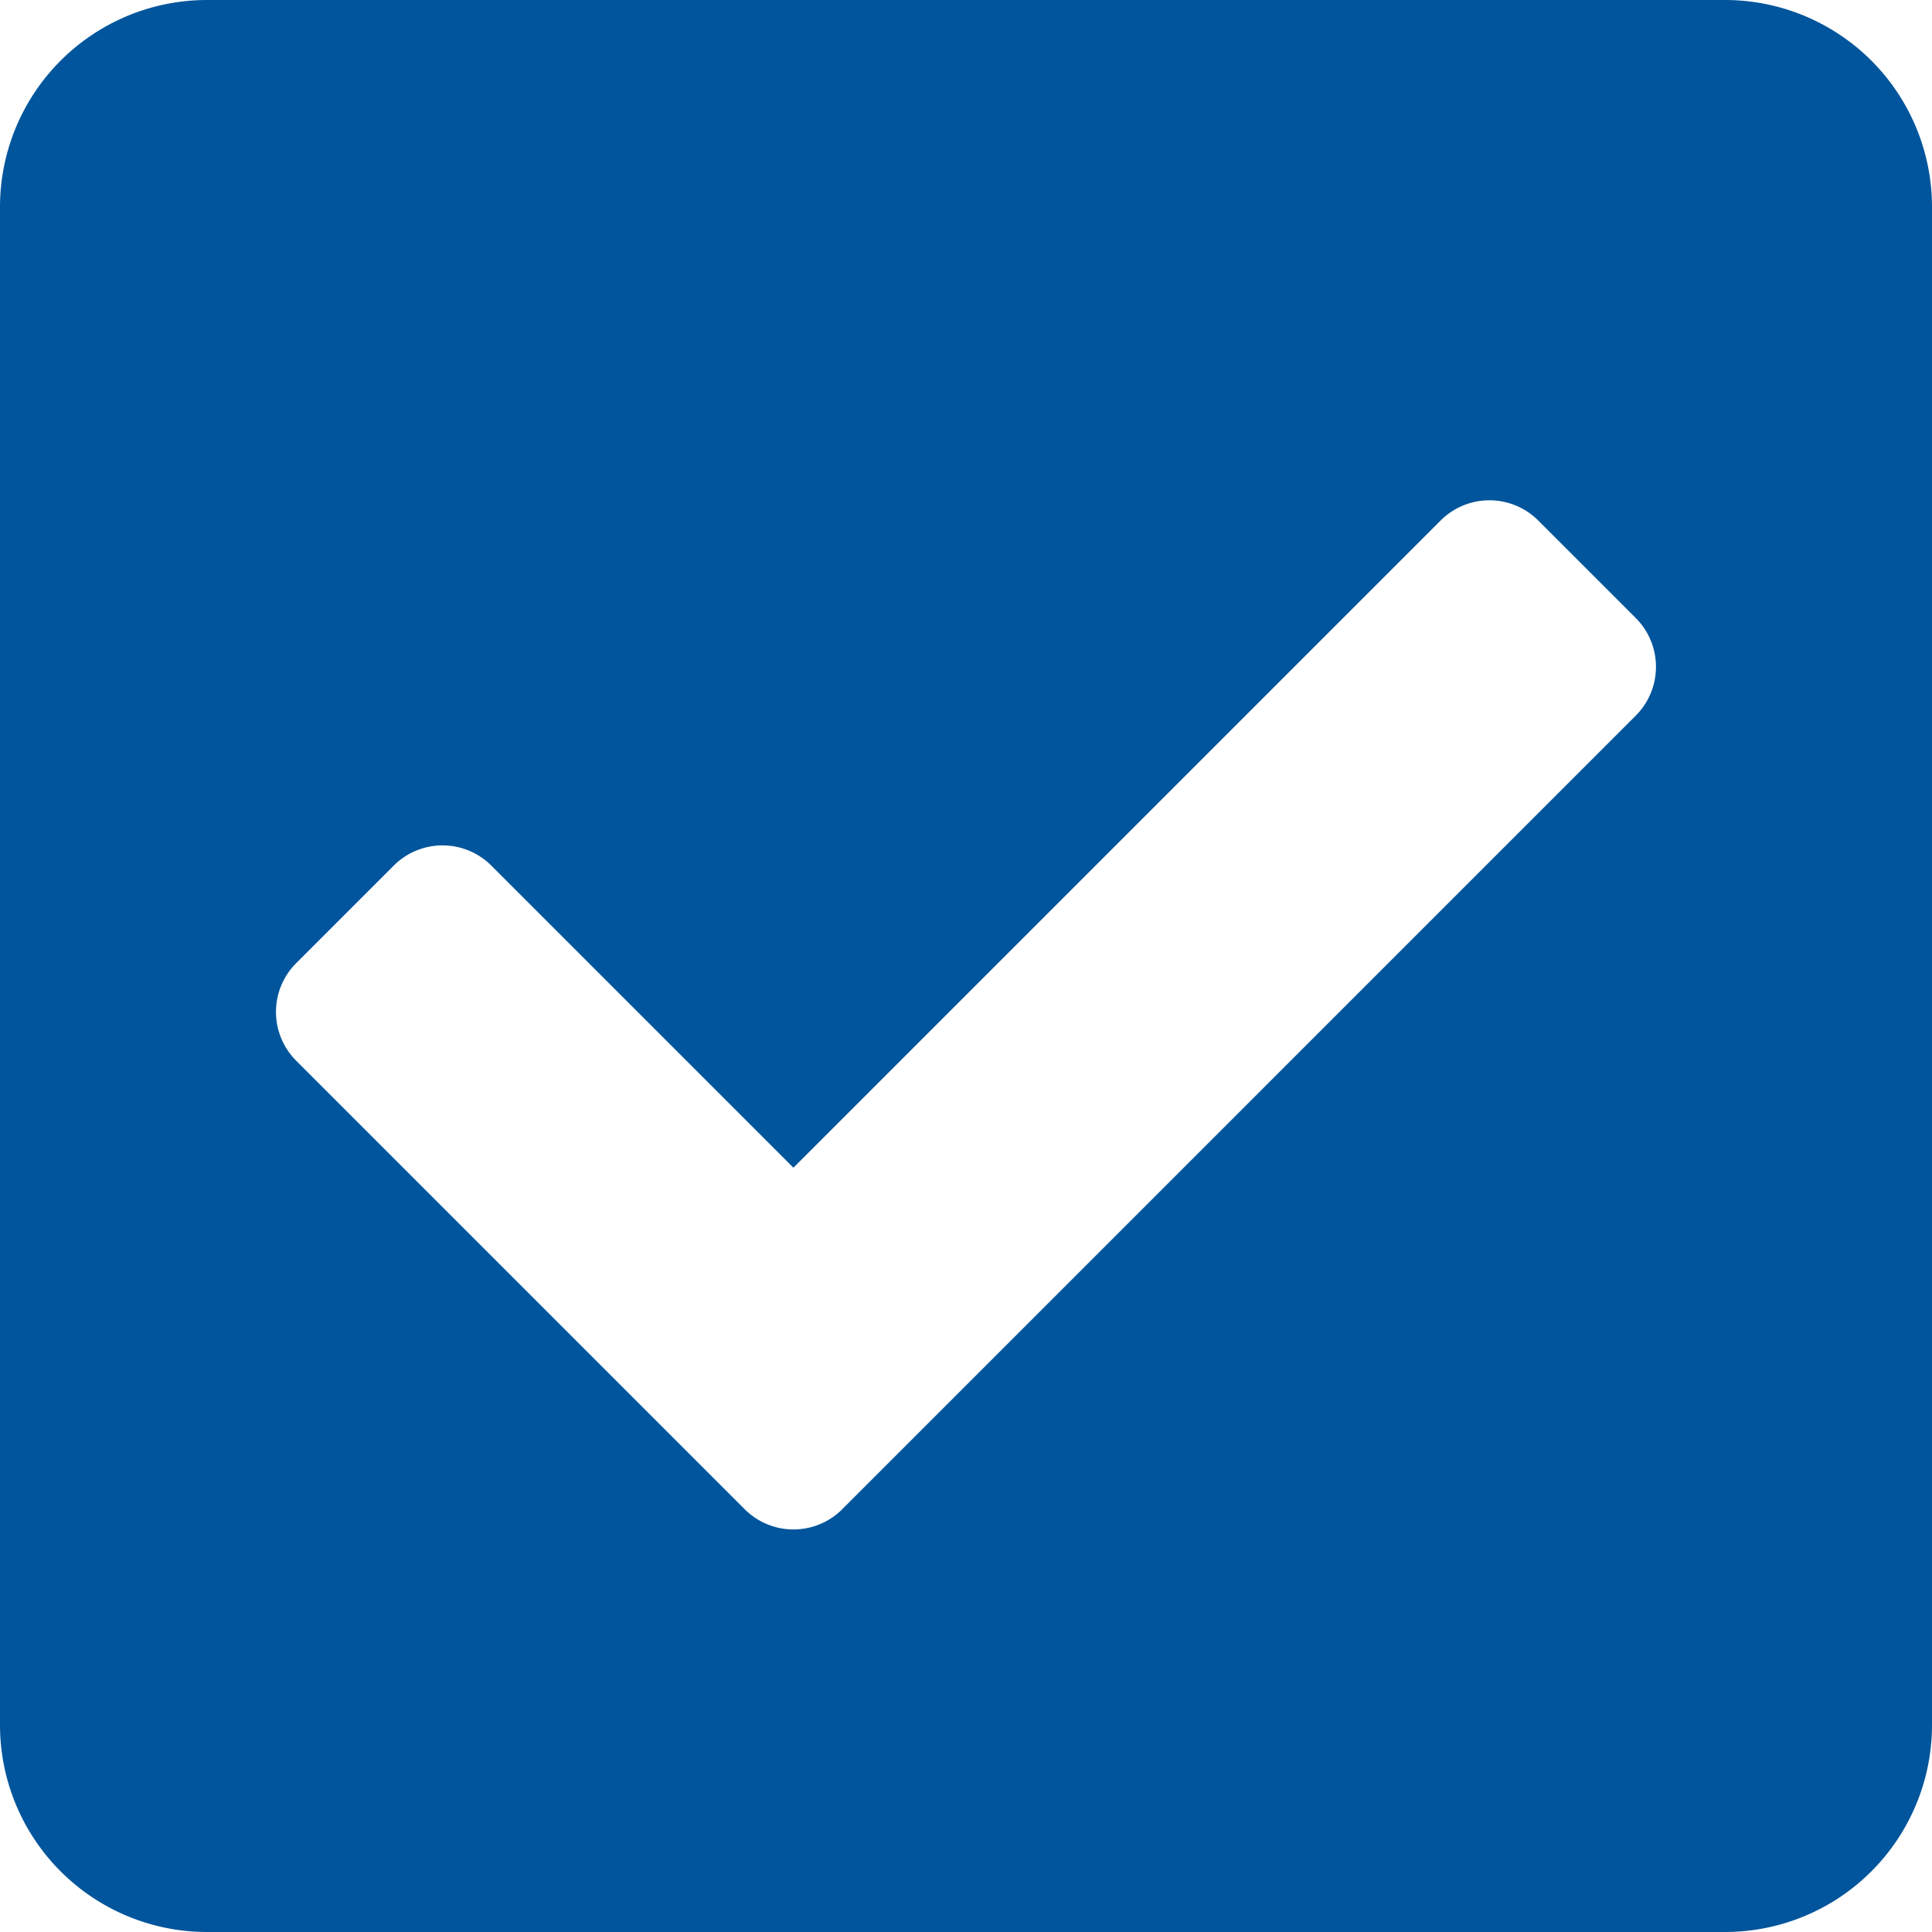 <svg xmlns="http://www.w3.org/2000/svg" width="40" height="40" viewBox="0 0 40 40">
  <path id="Icon_awesome-check-square" data-name="Icon awesome-check-square" d="M35.714,42.25H4.286A4.286,4.286,0,0,1,0,37.964V6.536A4.286,4.286,0,0,1,4.286,2.25H35.714A4.286,4.286,0,0,1,40,6.536V37.964A4.286,4.286,0,0,1,35.714,42.25ZM17.439,33.495,33.867,17.066a1.429,1.429,0,0,0,0-2.02l-2.02-2.02a1.429,1.429,0,0,0-2.02,0l-13.4,13.4-6.255-6.255a1.429,1.429,0,0,0-2.02,0l-2.02,2.02a1.429,1.429,0,0,0,0,2.02l9.286,9.286a1.428,1.428,0,0,0,2.02,0Z" transform="translate(0 -2.25)" fill="#00559c"/>
</svg>
